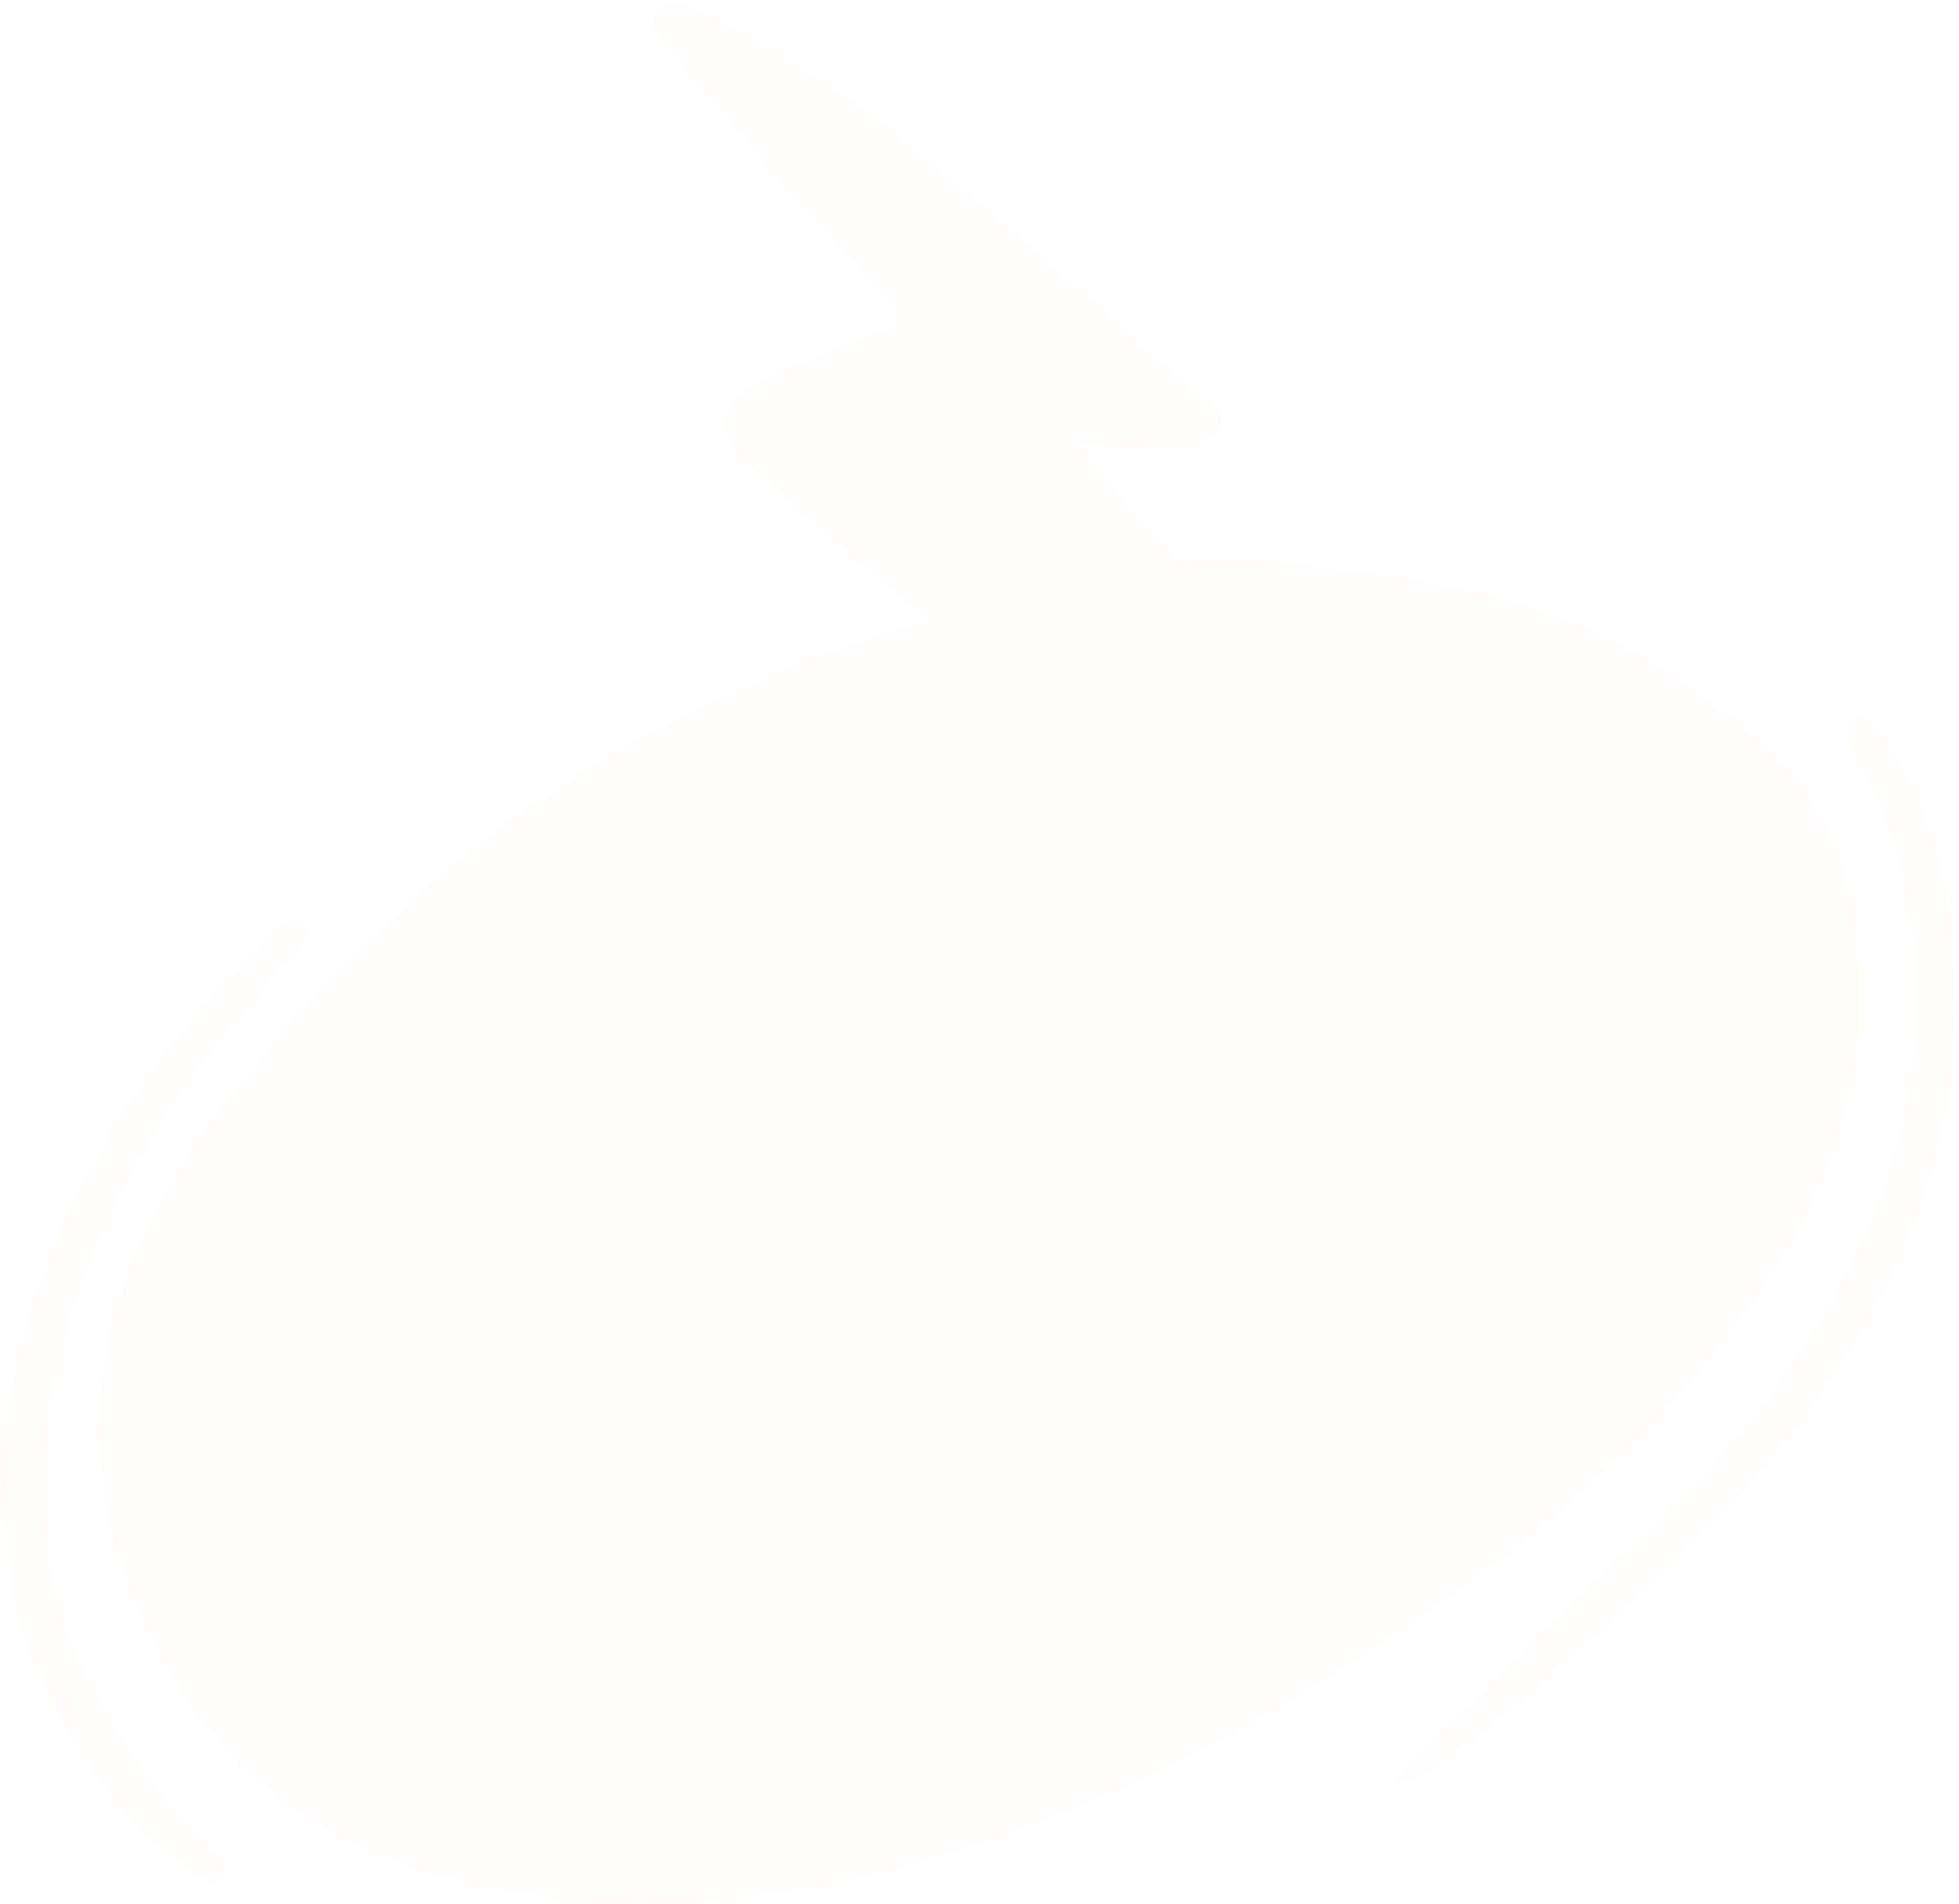 <?xml version="1.0" encoding="UTF-8"?> <svg xmlns="http://www.w3.org/2000/svg" width="395" height="384" viewBox="0 0 395 384" fill="none"><path d="M187.74 124.968C186.237 124.012 185.281 123.329 184.324 122.645C175.717 115.267 166.972 107.889 158.365 100.511C155.905 98.462 153.583 96.412 151.26 94.09C149.894 92.723 148.664 91.084 147.571 89.444C145.112 85.482 145.795 82.34 149.62 79.47C150.987 78.514 152.353 77.694 153.856 77.011C161.917 72.775 170.251 69.36 178.859 66.49C180.089 66.081 181.319 65.671 182.821 65.124C182.275 64.304 181.865 63.621 181.319 62.938C164.786 45.723 149.894 27.141 134.318 9.106C133.635 8.286 132.952 7.466 132.268 6.51C131.449 5.007 131.449 3.504 132.542 2.138C133.498 0.771 135.001 0.225 136.641 0.498C137.87 0.771 139.1 1.318 140.33 1.864C142.516 2.958 144.838 4.187 147.024 5.417C148.117 5.963 149.21 6.51 150.167 7.056C155.222 10.062 160.277 13.068 165.333 16.211C168.612 18.26 172.028 20.446 175.034 22.905C190.609 35.339 206.049 47.772 220.531 61.435C227.636 68.267 235.424 74.278 242.939 80.563C243.622 81.246 244.442 81.793 245.125 82.476C247.174 84.936 246.354 87.941 243.212 88.898C242.255 89.171 241.299 89.308 240.343 89.308C233.921 89.444 227.499 89.581 221.078 89.581C219.985 89.581 219.028 89.581 217.252 89.581C220.395 93.407 222.991 96.822 225.86 100.101C229.549 104.337 233.238 108.436 236.927 112.671C237.747 113.628 238.703 113.764 239.796 113.764C260.291 112.808 280.375 115.267 300.187 120.186C320.681 125.241 338.58 135.625 354.565 149.288C364.129 157.486 369.868 168.007 372.737 180.03C373.557 183.446 373.694 186.998 374.103 190.414C376.563 208.996 373.01 226.484 364.813 243.153C358.391 255.996 350.33 267.473 340.902 278.267C327.103 294.253 311.254 307.916 294.175 320.349C265.756 341.117 235.424 358.195 202.223 369.946C184.598 376.231 166.699 380.739 148.117 382.516C125.847 384.702 103.849 383.199 82.398 376.231C61.084 369.263 44.962 355.873 33.895 336.471C27.337 325.131 22.828 312.971 20.915 299.991C18.456 282.093 21.462 265.014 29.249 248.618C34.851 237.005 42.093 226.484 50.017 216.51C82.398 175.385 123.524 146.556 173.121 129.75C176.946 128.521 180.772 127.154 184.598 125.925C185.281 125.925 185.964 125.651 187.74 124.968Z" fill="#F0E9E0" fill-opacity="0.1"></path><path d="M281.468 359.153C282.698 357.65 283.518 356.557 284.474 355.601C291.305 348.769 298.137 341.801 305.105 334.97C316.172 324.176 327.512 313.792 338.443 302.862C351.559 289.882 362.626 275.262 371.371 258.867C380.115 242.744 385.444 225.392 386.263 206.811C386.946 192.874 385.307 179.075 380.525 165.822C379.295 162.406 377.519 158.99 375.879 155.711C374.786 153.388 373.693 151.202 372.737 148.88C371.917 146.967 372.464 145.6 373.693 144.781C375.06 143.961 376.563 144.371 377.929 146.01C378.475 146.693 379.022 147.377 379.432 148.196C386.673 158.58 390.499 170.194 392.548 182.491C397.33 211.593 391.319 238.782 377.382 264.332C369.185 279.361 359.074 292.888 347.324 305.048C332.294 320.623 316.036 334.97 299.503 348.906C295.678 352.048 291.579 354.644 287.48 357.377C285.977 358.47 284.201 359.29 281.468 359.153Z" fill="#F0E9E0" fill-opacity="0.1"></path><path d="M0.425 299.582C0.561 284.143 4.114 269.387 9.579 255.177C16.41 237.279 25.838 220.883 38.271 206.264C43.327 200.389 48.655 194.65 53.847 189.048C54.667 188.092 55.76 187.136 56.716 186.452C58.492 185.086 59.995 184.949 61.089 185.906C62.181 186.999 62.181 188.502 60.815 190.278C60.269 191.098 59.586 191.781 58.902 192.464C53.301 199.022 47.562 205.581 42.233 212.275C26.794 231.814 16.137 253.811 10.809 278.268C7.666 292.887 8.076 307.643 11.219 322.126C12.995 330.187 16.957 337.429 20.919 344.533C25.565 353.004 31.166 360.792 37.861 367.76C39.501 369.537 41.004 371.313 42.507 373.226C43.19 374.045 43.736 375.002 44.283 375.958C44.83 377.051 45.649 378.144 44.556 379.237C43.6 380.194 42.37 379.647 41.55 379.101C39.364 377.734 37.315 376.505 35.402 374.865C25.291 366.531 17.503 356.283 11.765 344.67C7.939 337.019 3.841 329.231 2.611 320.623C1.791 313.655 1.245 306.687 0.425 299.582Z" fill="#F0E9E0" fill-opacity="0.1"></path></svg> 